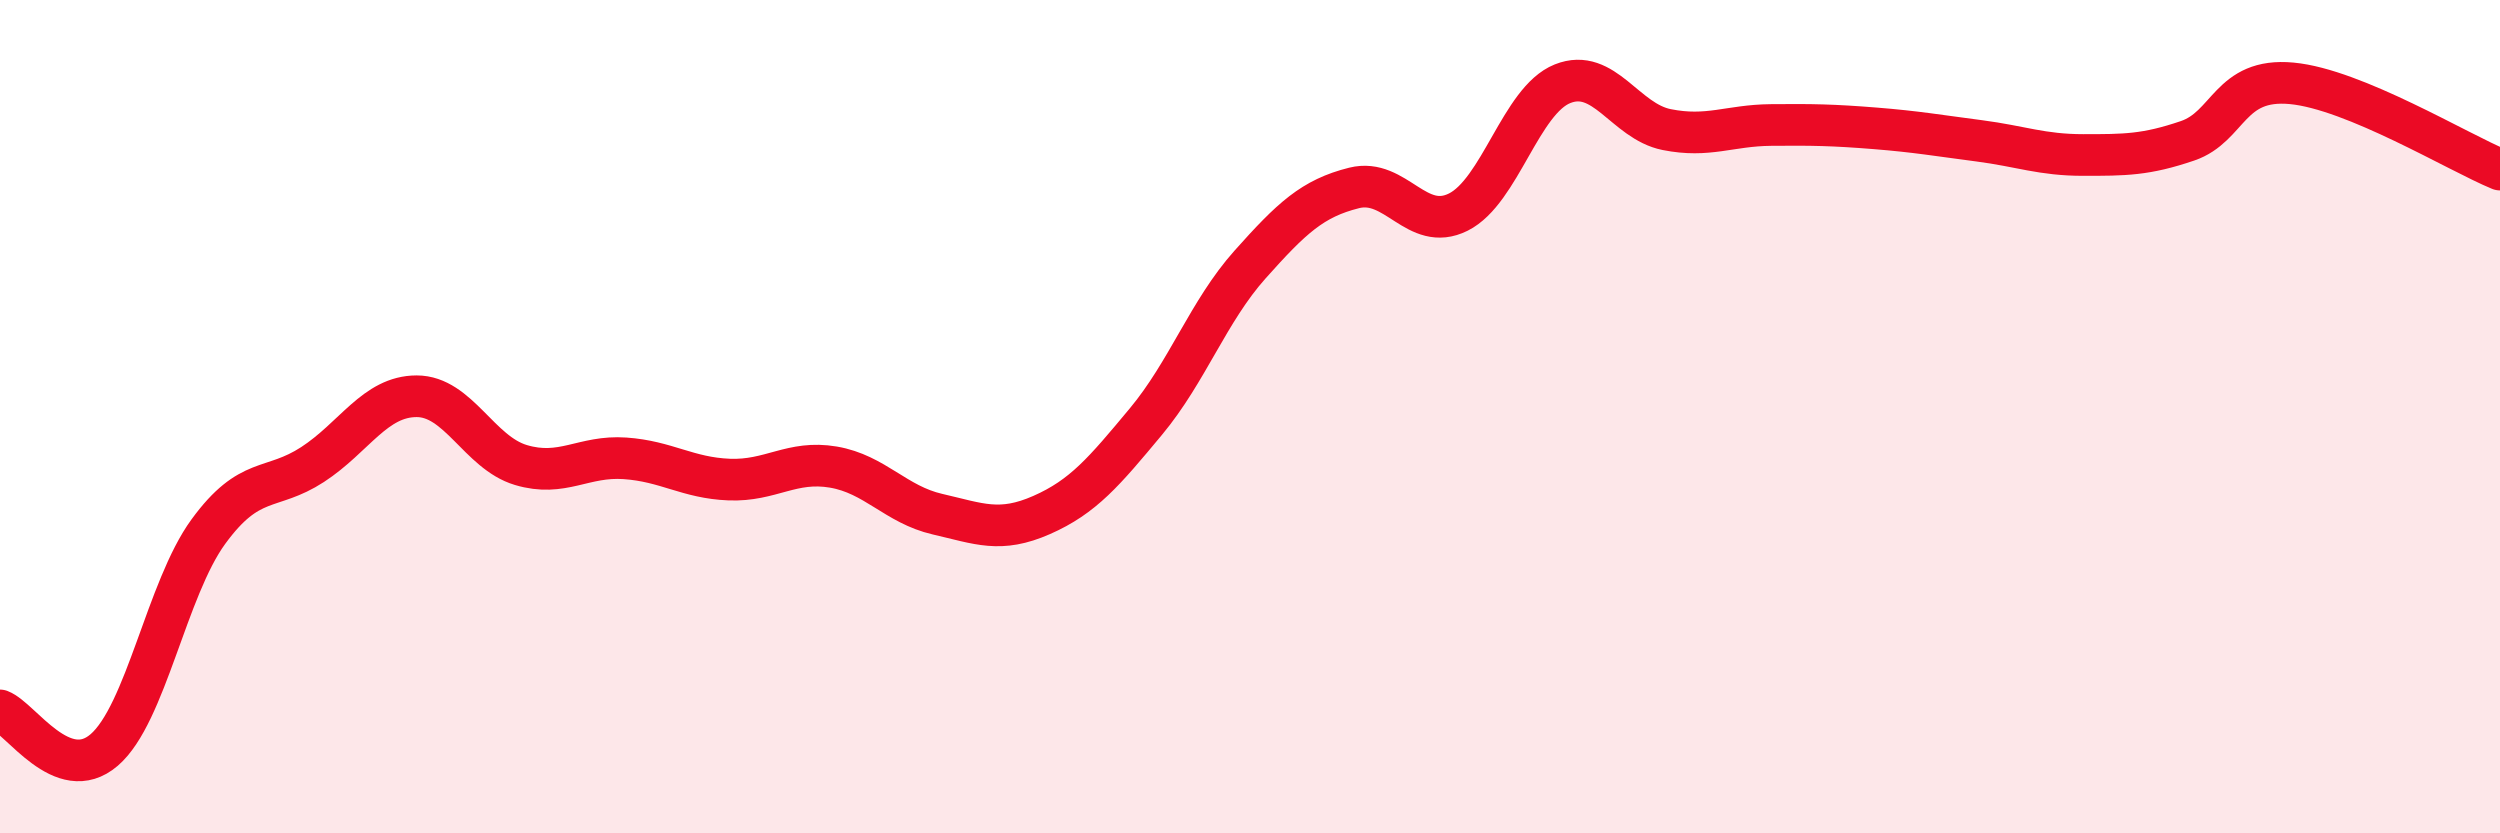 
    <svg width="60" height="20" viewBox="0 0 60 20" xmlns="http://www.w3.org/2000/svg">
      <path
        d="M 0,17.05 C 0.5,17.24 1.5,18.86 2.5,18 C 3.5,17.14 4,14.13 5,12.76 C 6,11.39 6.5,11.8 7.5,11.15 C 8.5,10.5 9,9.51 10,9.51 C 11,9.51 11.5,10.86 12.5,11.16 C 13.5,11.46 14,10.93 15,11 C 16,11.07 16.5,11.47 17.5,11.51 C 18.5,11.55 19,11.04 20,11.21 C 21,11.38 21.5,12.11 22.5,12.34 C 23.5,12.57 24,12.8 25,12.36 C 26,11.92 26.5,11.32 27.5,10.12 C 28.5,8.92 29,7.47 30,6.35 C 31,5.23 31.5,4.76 32.5,4.51 C 33.5,4.26 34,5.59 35,5.09 C 36,4.59 36.5,2.41 37.5,2.01 C 38.5,1.61 39,2.91 40,3.11 C 41,3.31 41.5,3.01 42.5,3 C 43.5,2.99 44,3 45,3.08 C 46,3.16 46.5,3.25 47.5,3.38 C 48.5,3.51 49,3.72 50,3.72 C 51,3.72 51.5,3.72 52.5,3.38 C 53.5,3.04 53.5,1.86 55,2 C 56.5,2.14 59,3.66 60,4.07L60 20L0 20Z"
        fill="#EB0A25"
        opacity="0.1"
        stroke-linecap="round"
        stroke-linejoin="round"
      />
      <path
        d="M 0,17.05 C 0.5,17.24 1.5,18.86 2.5,18 C 3.5,17.14 4,14.13 5,12.76 C 6,11.39 6.5,11.8 7.5,11.15 C 8.5,10.5 9,9.51 10,9.51 C 11,9.51 11.5,10.86 12.5,11.16 C 13.5,11.46 14,10.93 15,11 C 16,11.07 16.5,11.47 17.5,11.51 C 18.5,11.55 19,11.04 20,11.21 C 21,11.38 21.5,12.11 22.5,12.34 C 23.5,12.57 24,12.8 25,12.36 C 26,11.92 26.5,11.32 27.5,10.12 C 28.5,8.92 29,7.47 30,6.35 C 31,5.23 31.5,4.76 32.5,4.51 C 33.5,4.26 34,5.59 35,5.09 C 36,4.59 36.5,2.41 37.5,2.01 C 38.5,1.61 39,2.91 40,3.11 C 41,3.31 41.5,3.01 42.5,3 C 43.5,2.99 44,3 45,3.08 C 46,3.16 46.5,3.25 47.5,3.38 C 48.5,3.51 49,3.72 50,3.72 C 51,3.72 51.5,3.72 52.5,3.38 C 53.5,3.04 53.5,1.86 55,2 C 56.5,2.14 59,3.66 60,4.07"
        stroke="#EB0A25"
        stroke-width="1"
        fill="none"
        stroke-linecap="round"
        stroke-linejoin="round"
      />
    </svg>
  